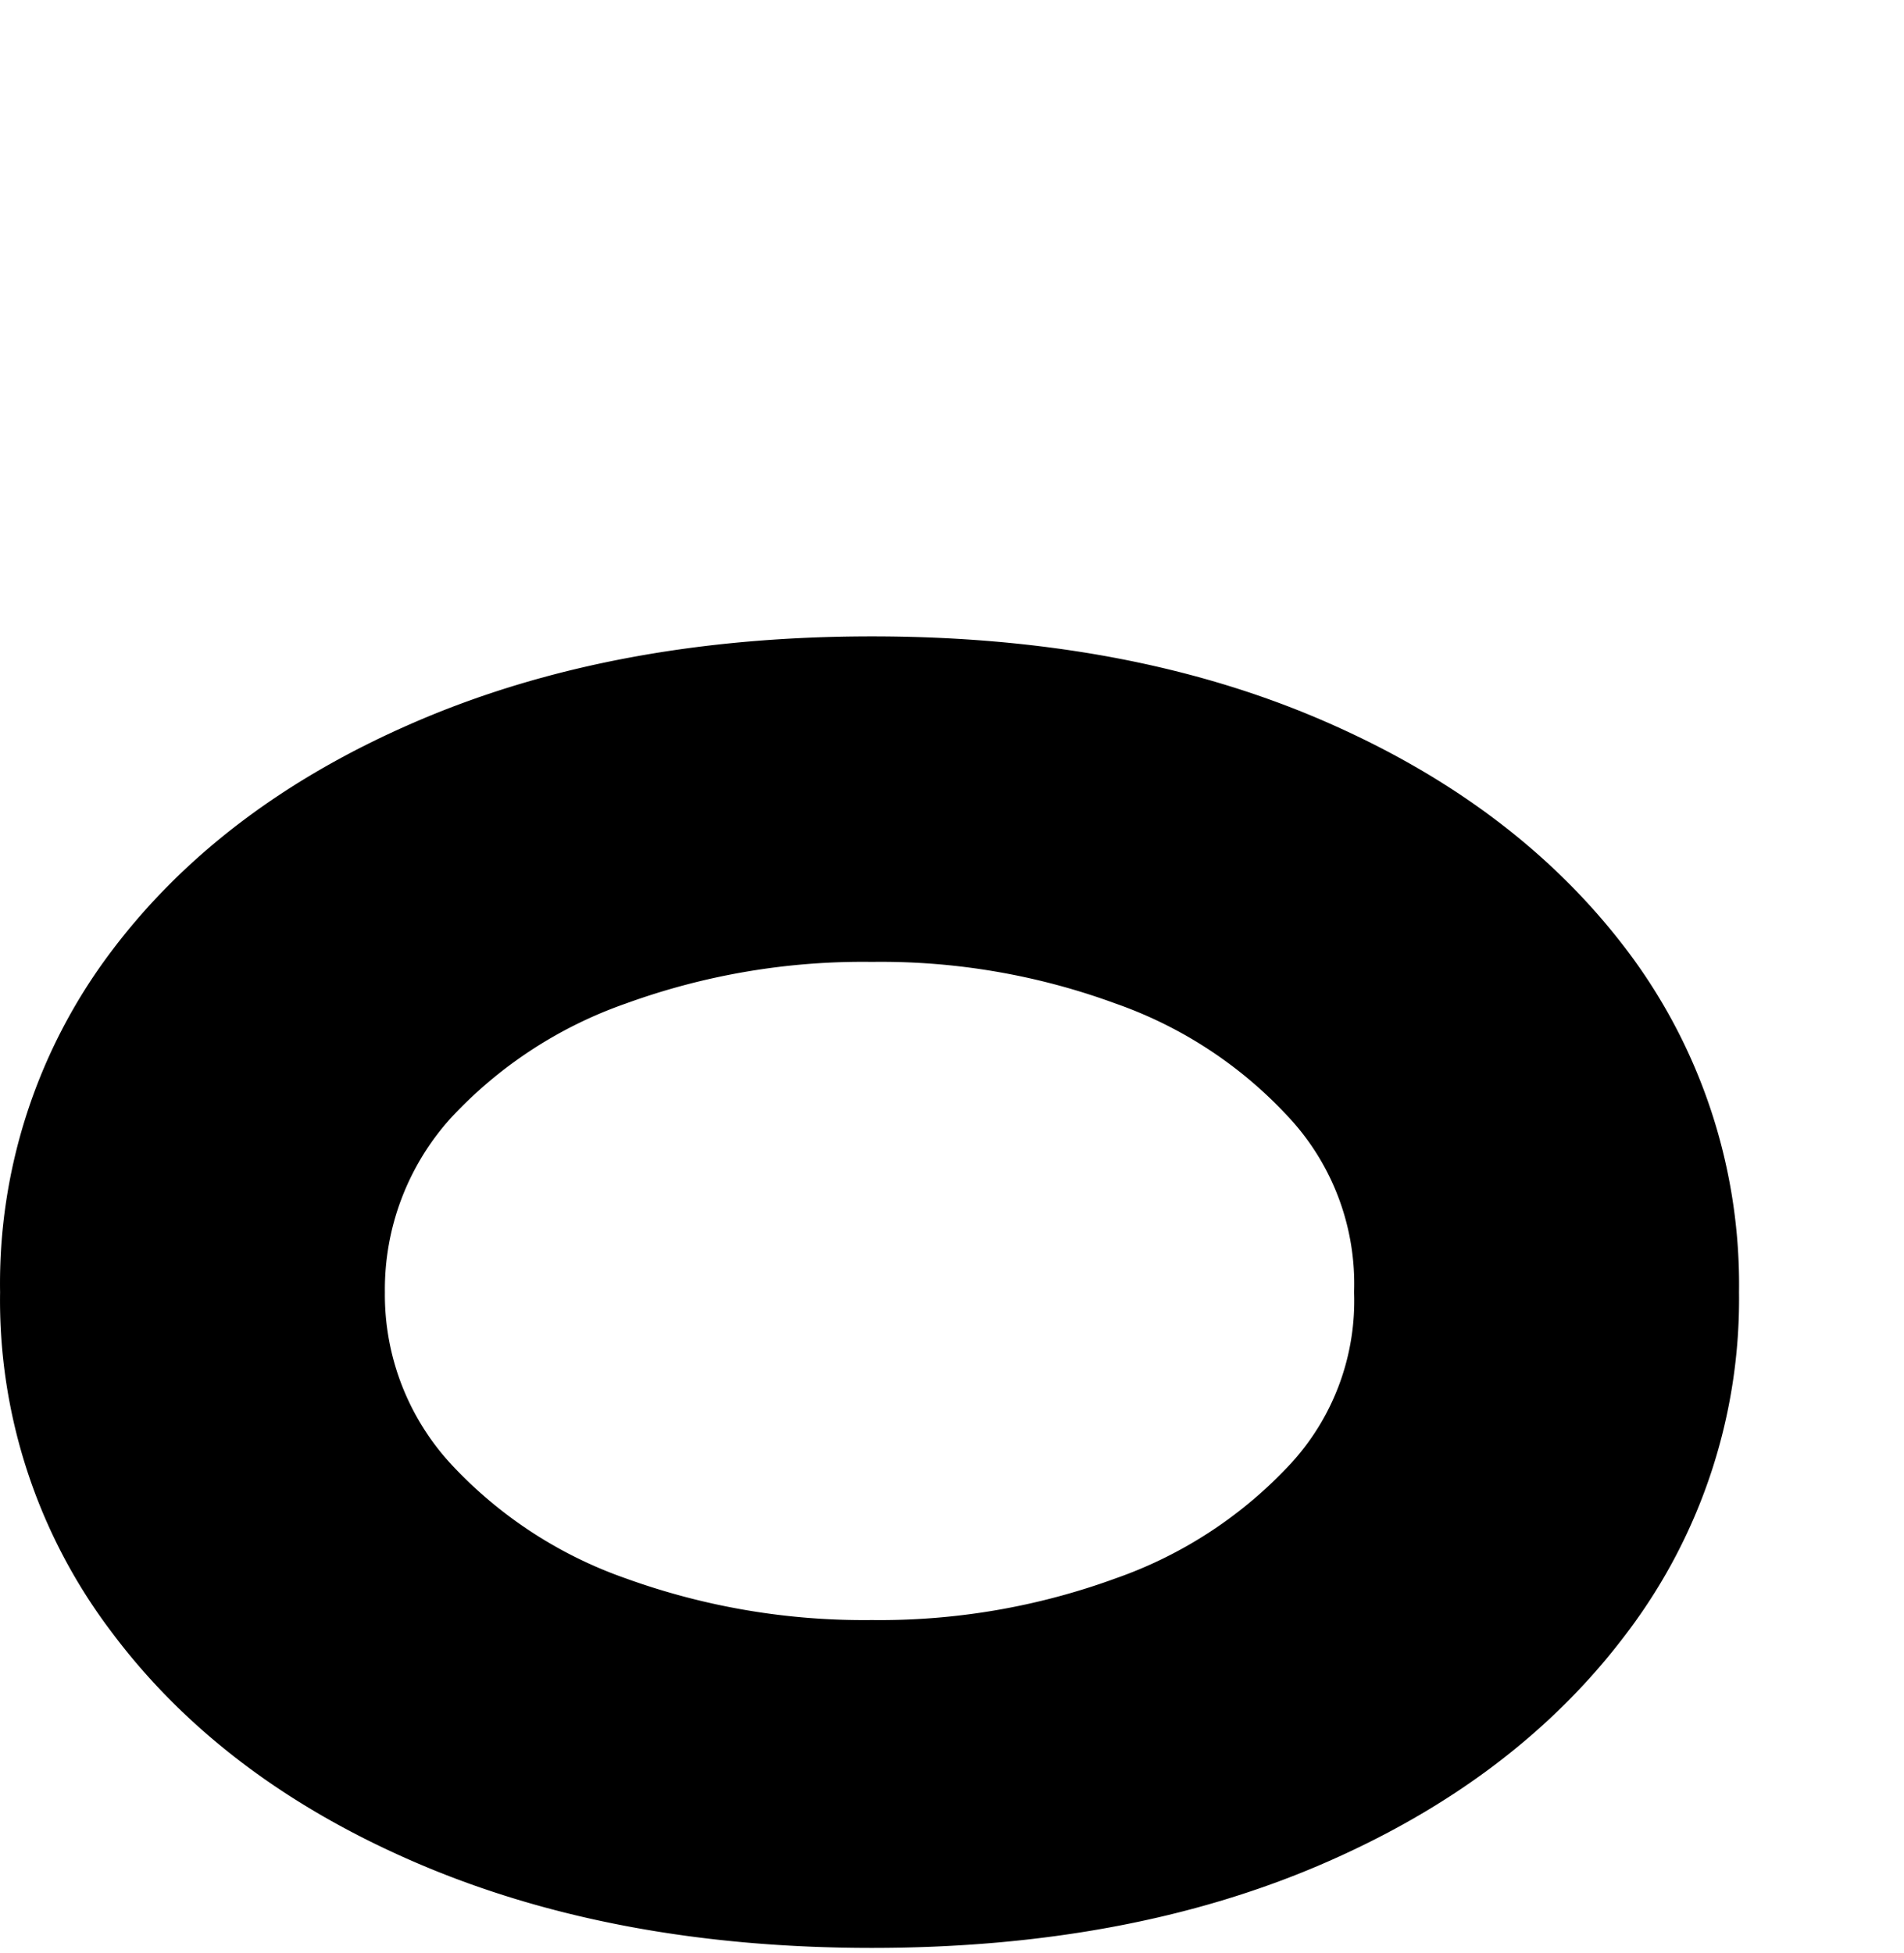 <svg xmlns="http://www.w3.org/2000/svg" width="117" height="120" viewBox="0 0 117 120">
  <g id="グループ_6" data-name="グループ 6" transform="translate(-1098 -412)">
    <rect id="長方形_7" data-name="長方形 7" width="117" height="120" transform="translate(1098 412)" fill="red" opacity="0"/>
    <path id="パス_4" data-name="パス 4" d="M728.175,44.453q-11.97-5.182-27.737-5.182t-27.883,5.182q-12.117,5.182-18.9,14.234a33.853,33.853,0,0,0-6.789,20.876,33.743,33.743,0,0,0,6.789,20.8q6.787,9.125,18.9,14.307t27.883,5.182q15.766,0,27.737-5.182t18.759-14.307a33.944,33.944,0,0,0,6.789-20.8,34.054,34.054,0,0,0-6.789-20.876Q740.146,49.635,728.175,44.453ZM726.2,90.073a26.657,26.657,0,0,1-10.8,7.08,42.173,42.173,0,0,1-14.963,2.555,43,43,0,0,1-15.11-2.555,26.66,26.66,0,0,1-10.8-7.08,15.351,15.351,0,0,1-4.015-10.511,15.712,15.712,0,0,1,4.015-10.657,26.66,26.66,0,0,1,10.8-7.08,42.62,42.62,0,0,1,15.11-2.555A41.794,41.794,0,0,1,715.4,61.825a26.289,26.289,0,0,1,10.8,7.153,15.03,15.03,0,0,1,3.869,10.584A14.777,14.777,0,0,1,726.2,90.073Z" transform="translate(451.139 411.83)"/>
  </g>
</svg>
